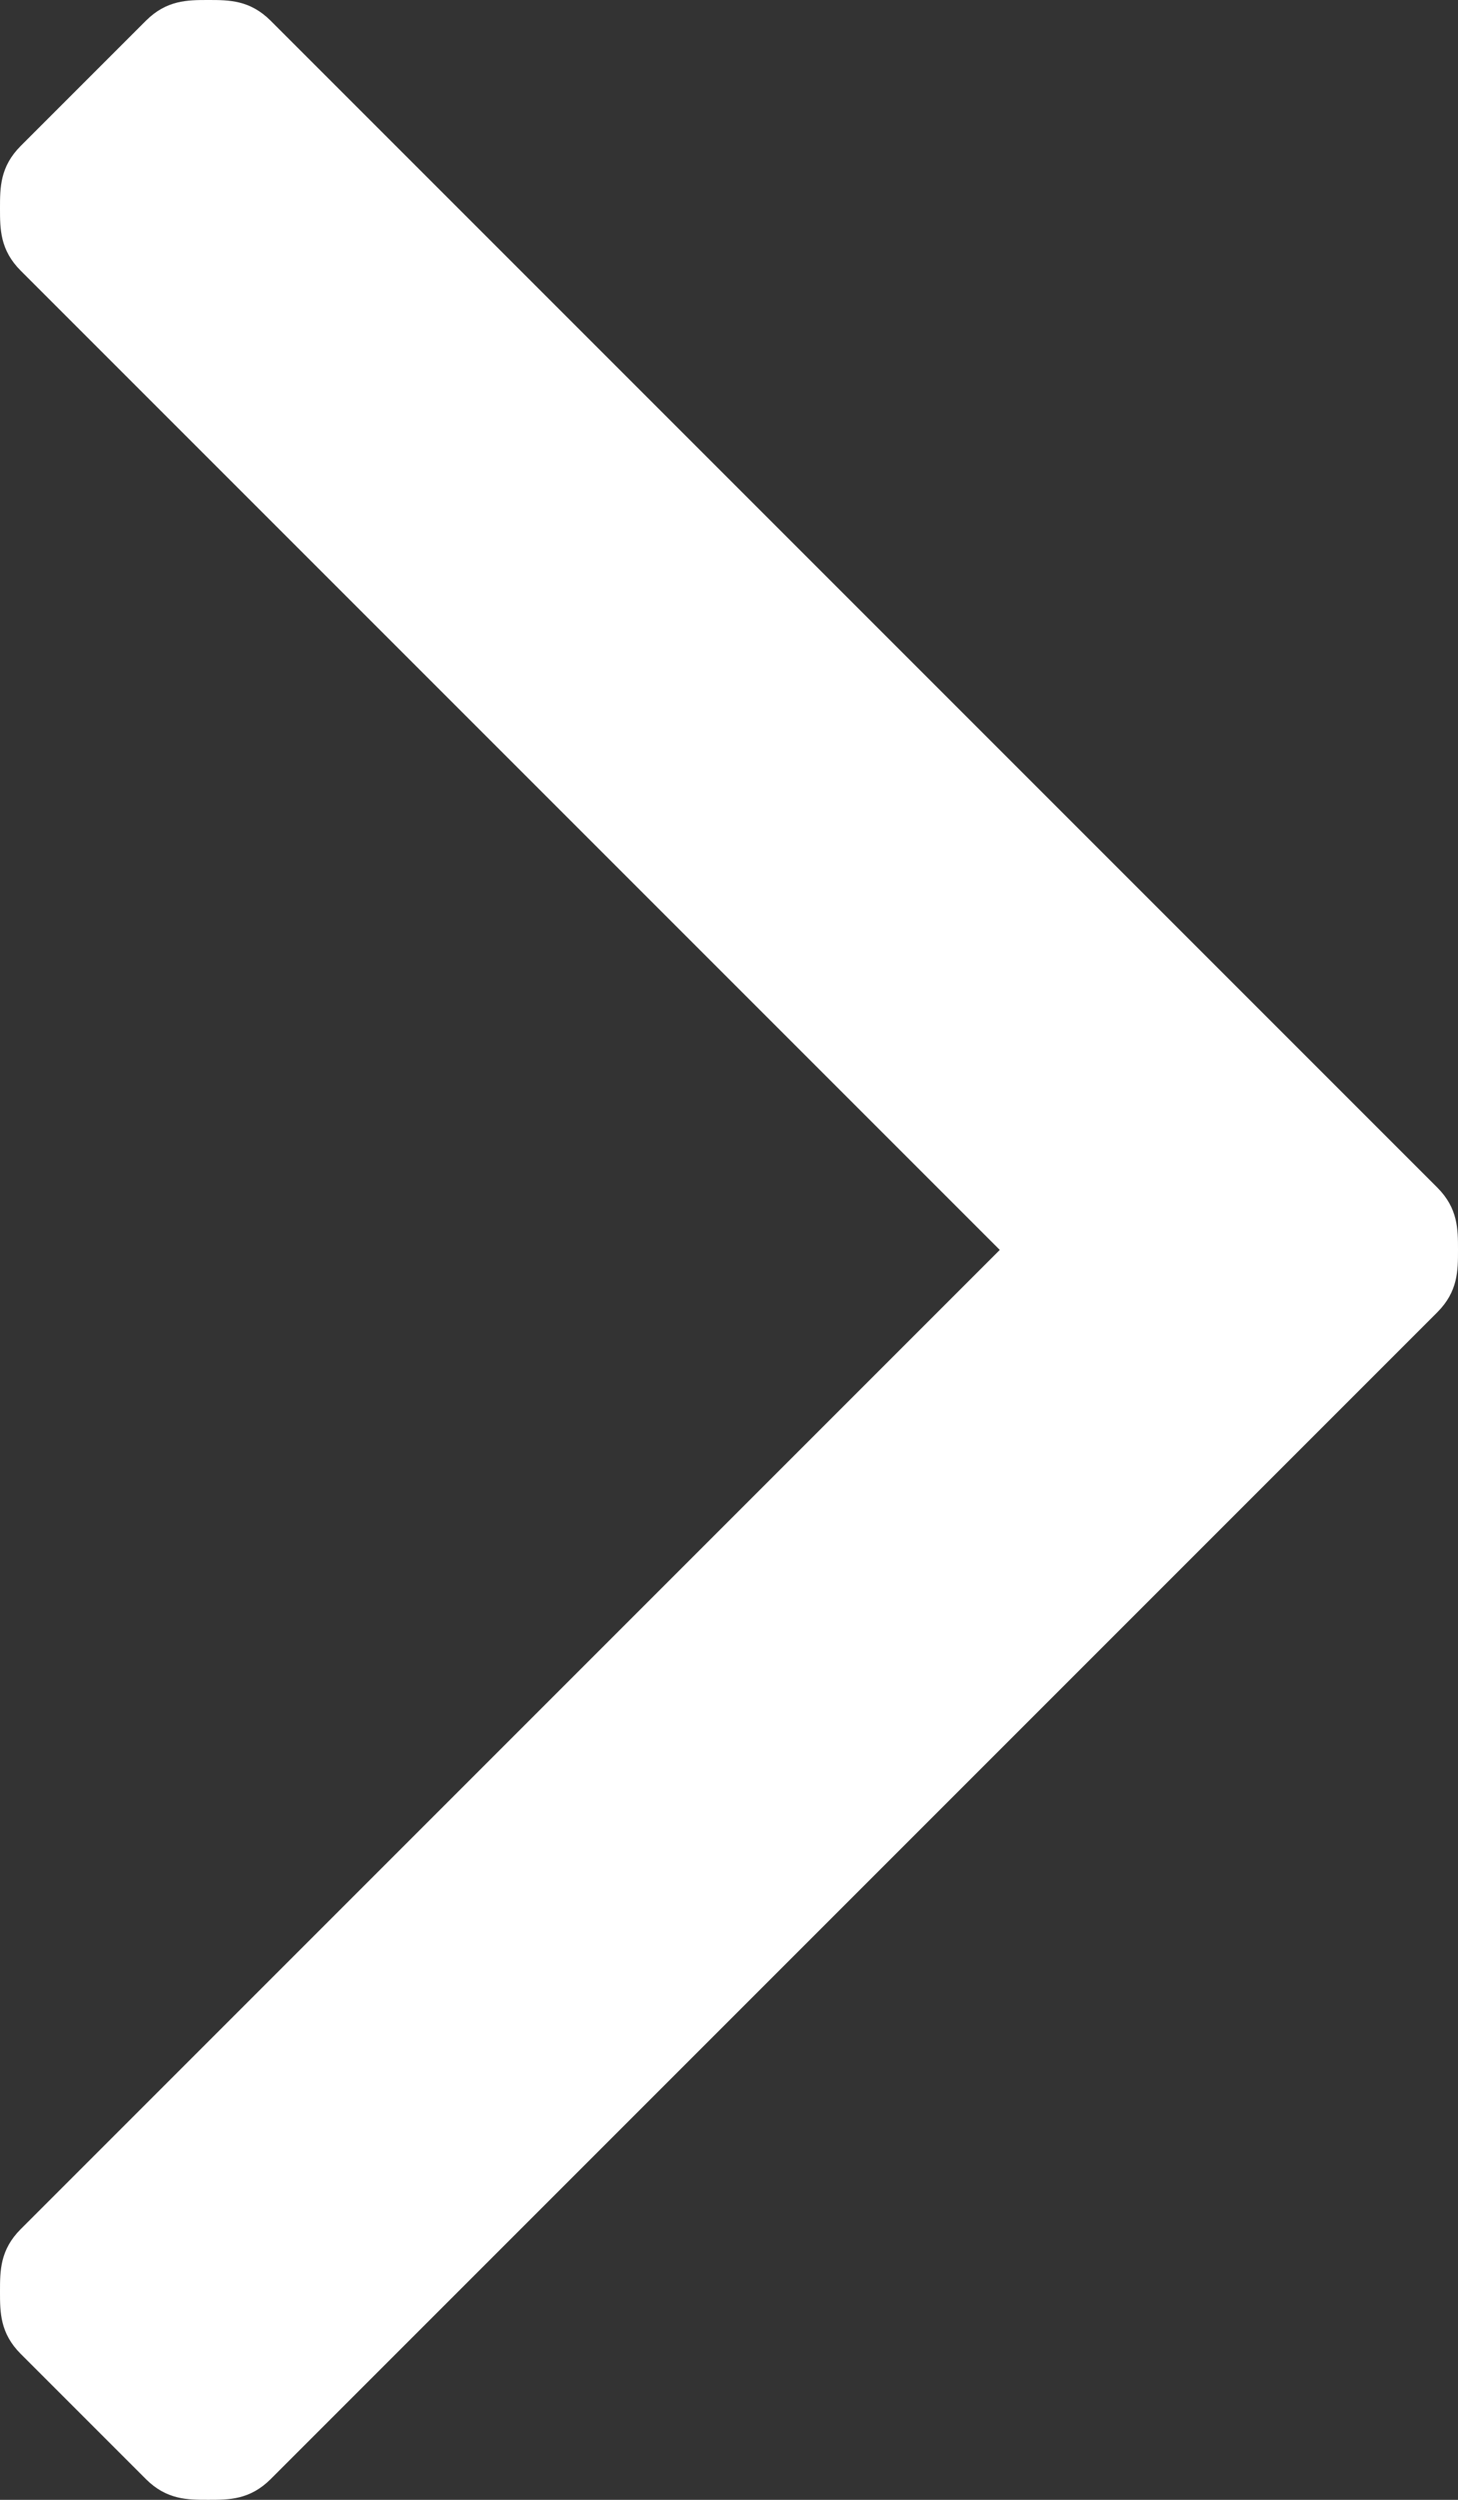 <svg version="1.1" id="Capa_1_arrow-right-white" xmlns="http://www.w3.org/2000/svg" xmlns:xlink="http://www.w3.org/1999/xlink" x="0px" y="0px"
	 width="7px" height="12px" viewBox="0 0 7 12" style="enable-background:new 0 0 7 12;" xml:space="preserve">
<rect x="0" y="0" width="7" height="12" fill="#333333" stroke="none"/>
<style type="text/css">
	.arrow-right-white0{fill:#ffffff;}
</style>
<g>
	<path class="arrow-right-white0" d="M1.3,11.9l5.6-5.6C7,6.2,7,6.1,7,6s0-0.2-0.1-0.3L1.3,0.1C1.2,0,1.1,0,1,0C0.9,0,0.8,0,0.7,0.1L0.1,0.7
		C0,0.8,0,0.9,0,1s0,0.2,0.1,0.3L4.8,6l-4.7,4.7C0,10.8,0,10.9,0,11s0,0.2,0.1,0.3l0.6,0.6C0.8,12,0.9,12,1,12S1.2,12,1.3,11.9z"/>
</g>
</svg>